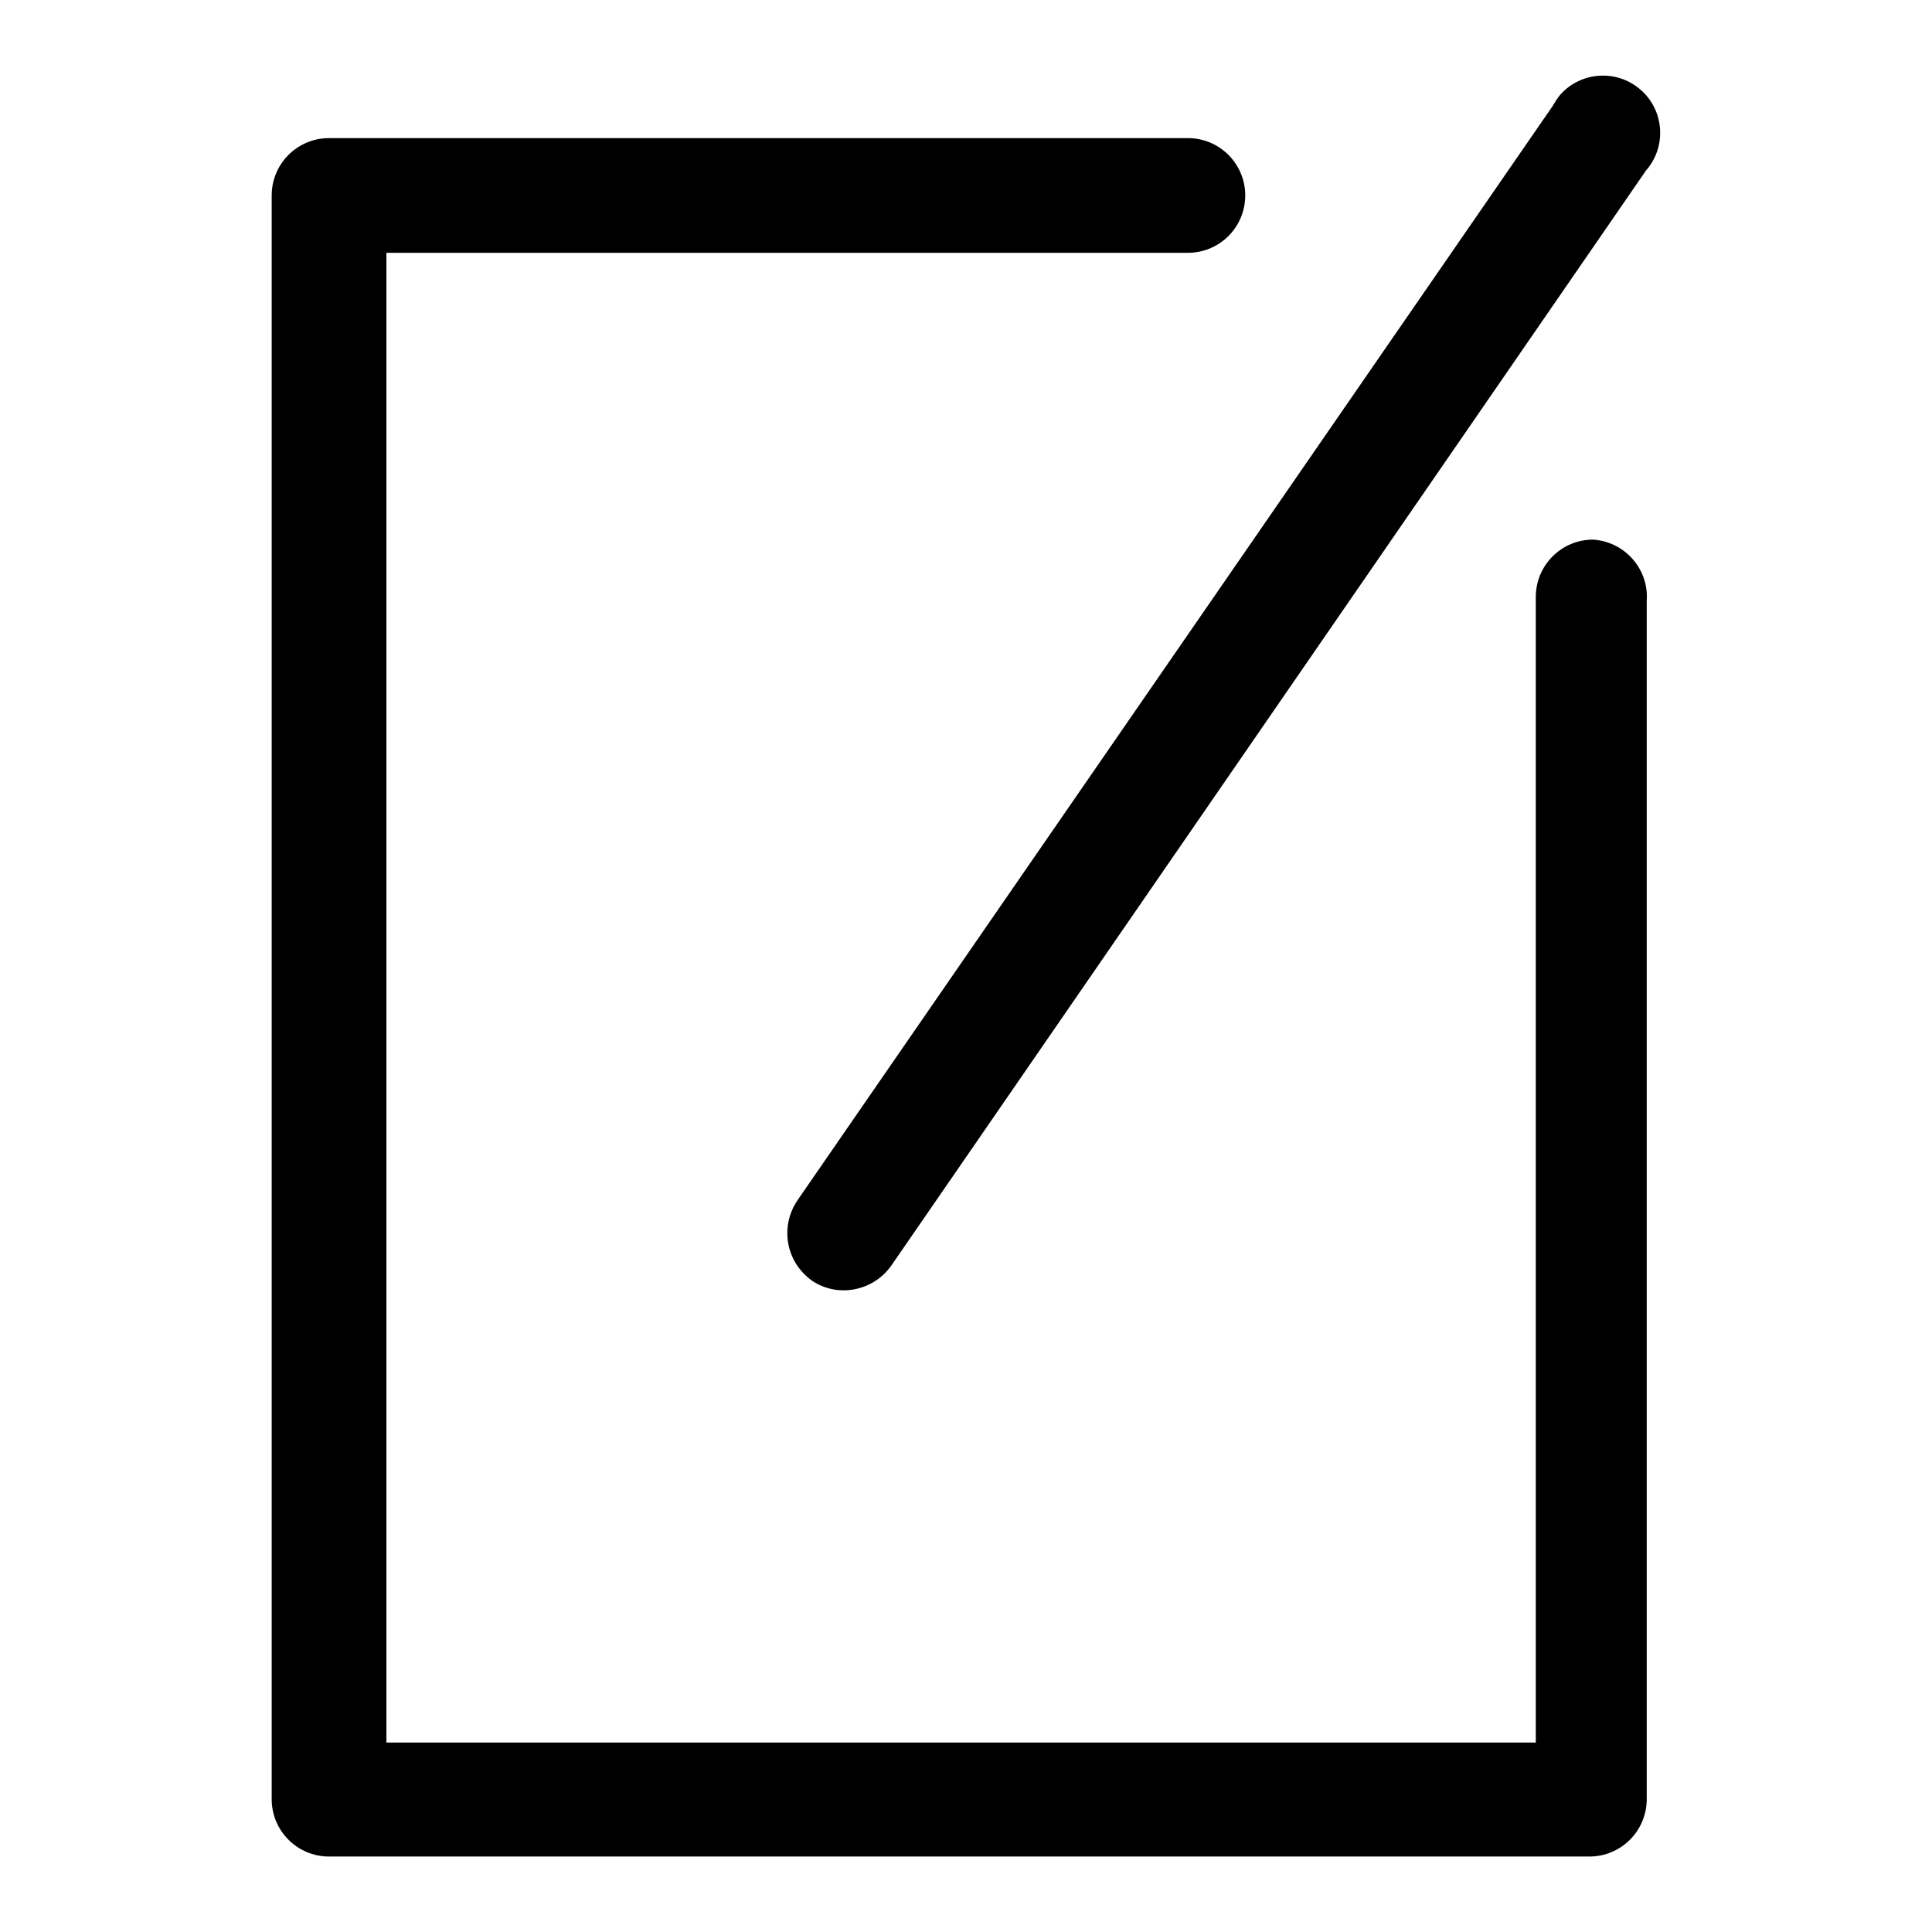 <?xml version="1.0" encoding="utf-8"?>
<!-- Svg Vector Icons : http://www.onlinewebfonts.com/icon -->
<!DOCTYPE svg PUBLIC "-//W3C//DTD SVG 1.1//EN" "http://www.w3.org/Graphics/SVG/1.1/DTD/svg11.dtd">
<svg version="1.1" xmlns="http://www.w3.org/2000/svg" xmlns:xlink="http://www.w3.org/1999/xlink" x="0px" y="0px" viewBox="0 0 256 256" enable-background="new 0 0 256 256" xml:space="preserve">
<g> <path fill="#000000" d="M211.1,71.5c-4.2,0-7.6,3.4-7.6,7.6l0,0v151.8H51.2V33.5h106.2c4.2,0,7.6-3.4,7.6-7.6 c0-4.2-3.4-7.6-7.6-7.6H43.6c-4.2,0-7.6,3.4-7.6,7.6v212.5c0,4.2,3.4,7.6,7.6,7.6l0,0h167c4.2,0,7.6-3.4,7.6-7.6l0,0V79.6 C218.5,75.5,215.4,71.8,211.1,71.5C211.2,71.5,211.2,71.5,211.1,71.5L211.1,71.5z"/> <path fill="#000000" d="M107.6,169.7c3.4,2.3,8.1,1.4,10.5-2l100-145.1c2.8-3.2,2.4-8-0.7-10.7c-3.2-2.8-8-2.4-10.7,0.7 c-0.4,0.5-0.7,1-1,1.5L105.7,159C103.3,162.5,104.1,167.2,107.6,169.7C107.6,169.6,107.6,169.6,107.6,169.7z"/></g>
</svg>